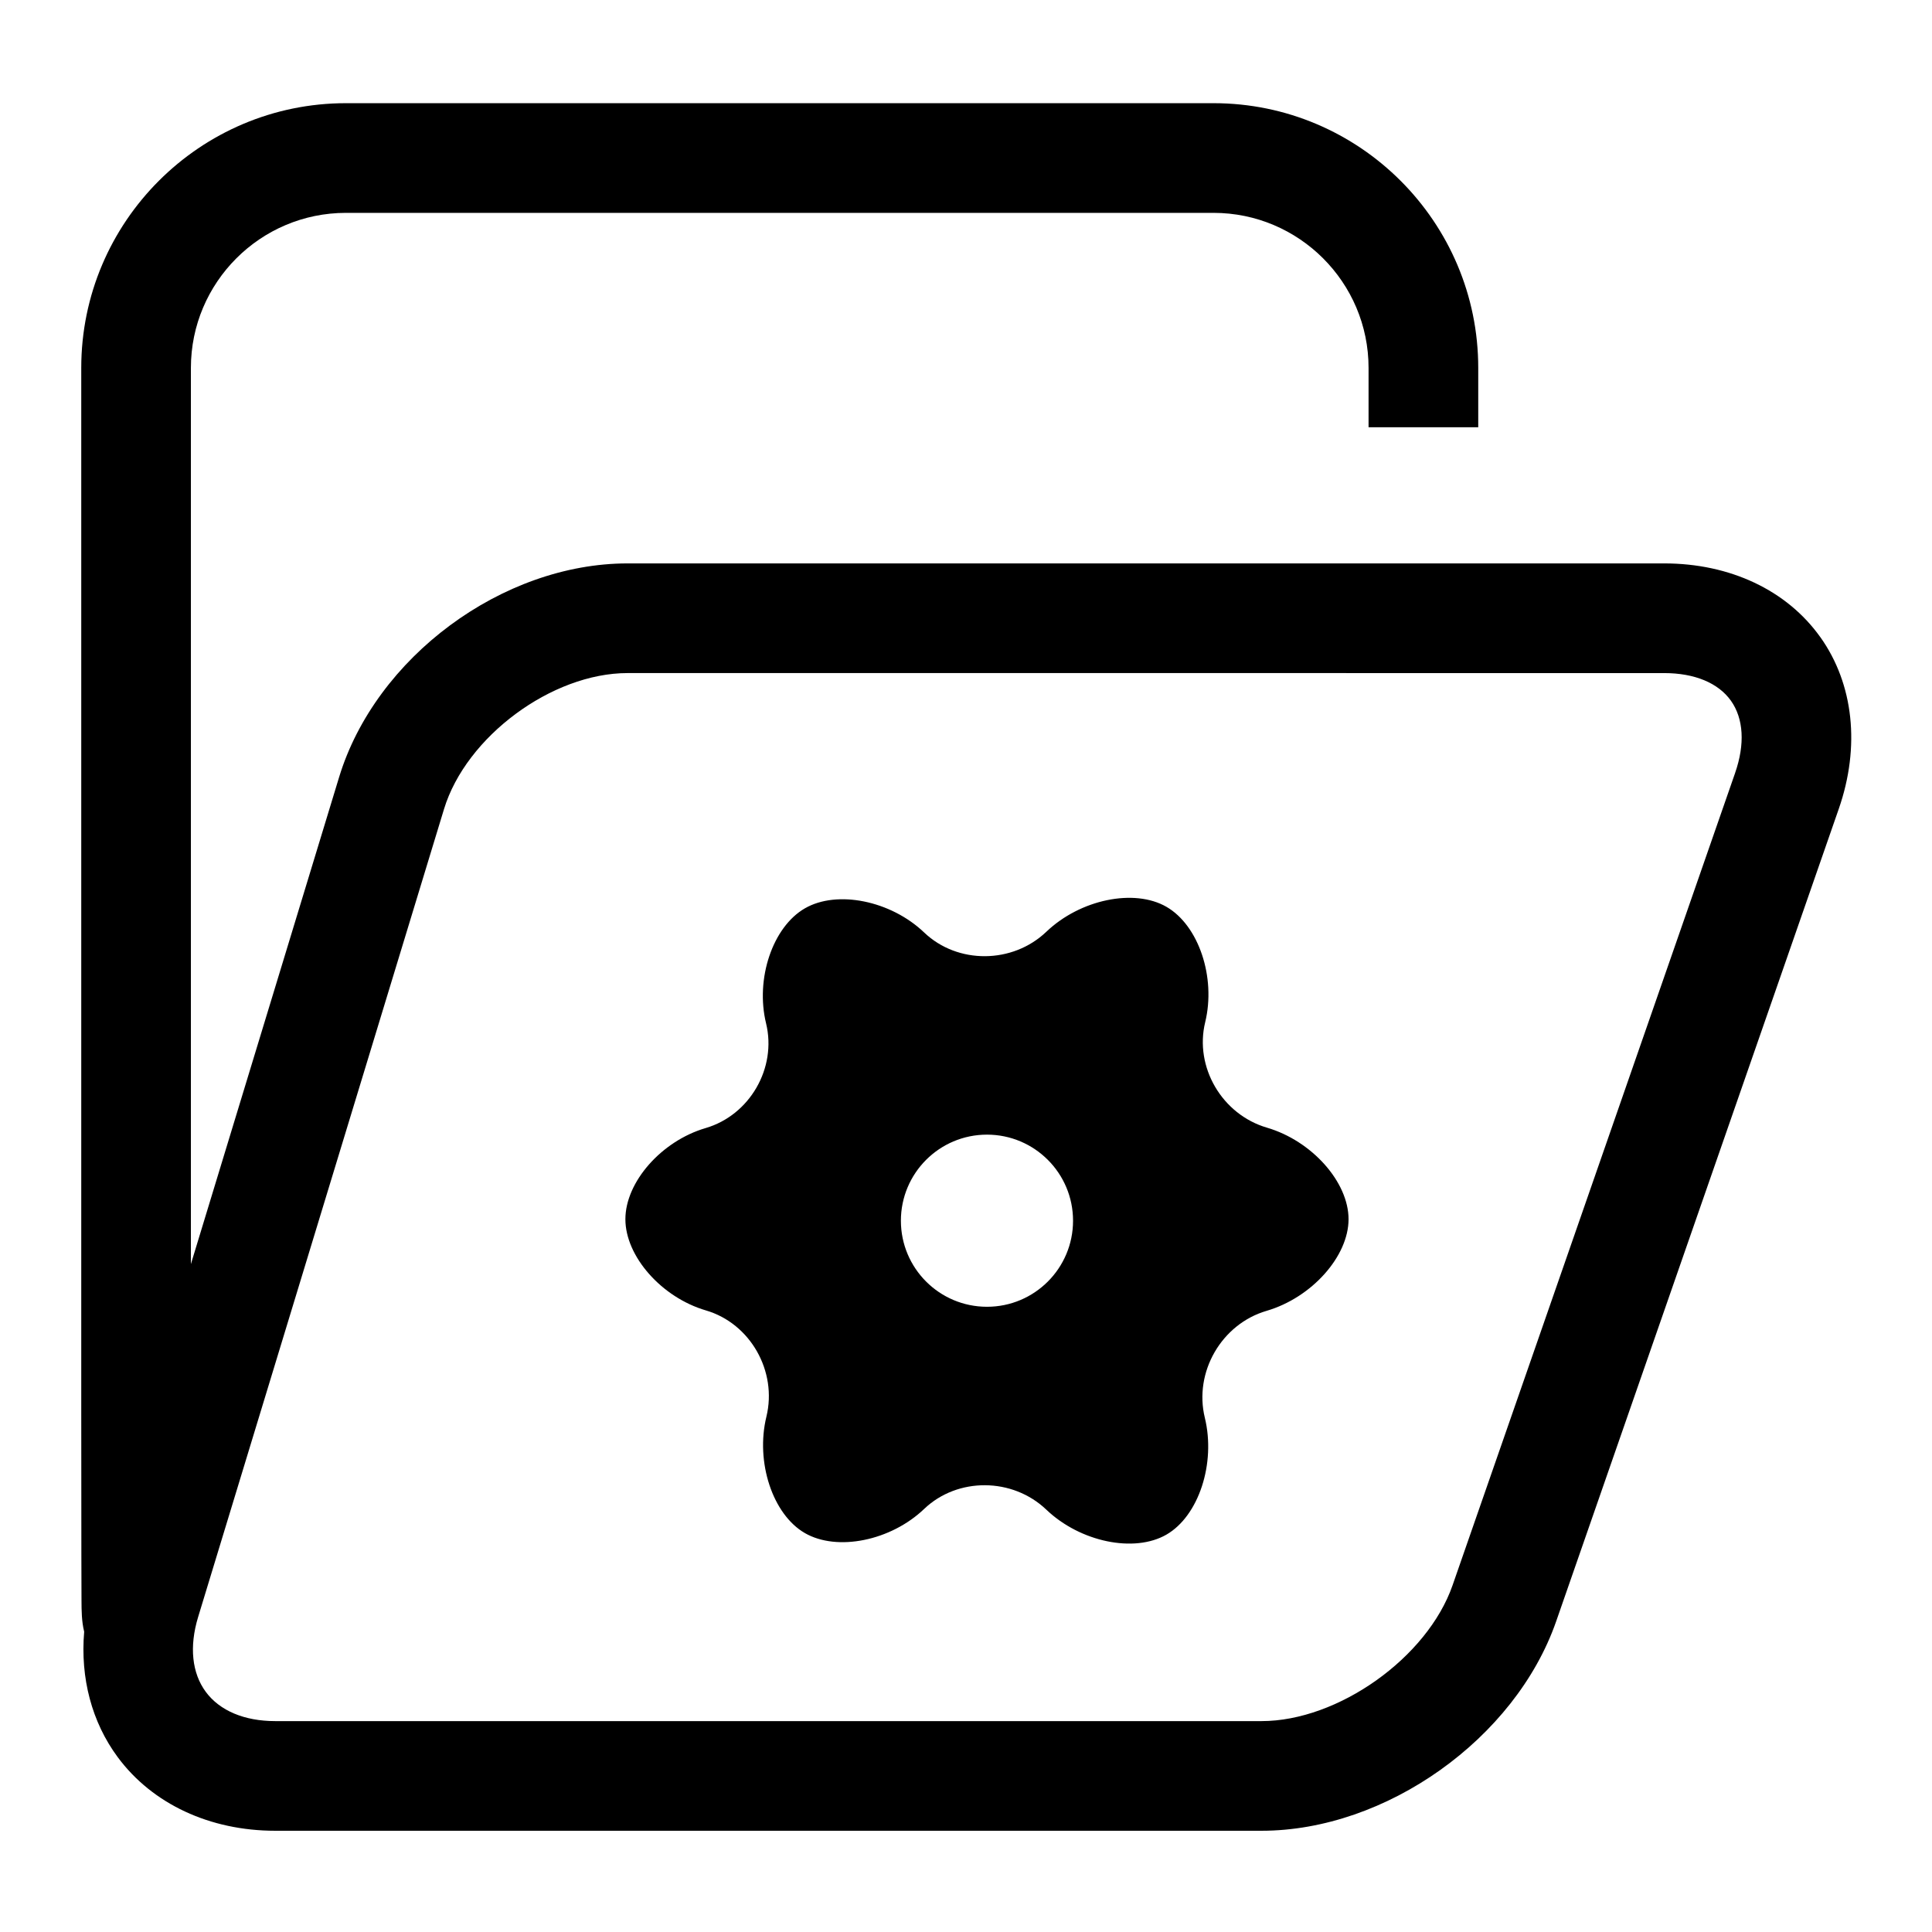 <?xml version="1.0" encoding="UTF-8"?>
<!-- Uploaded to: SVG Find, www.svgrepo.com, Generator: SVG Find Mixer Tools -->
<svg fill="#000000" width="800px" height="800px" version="1.1" viewBox="144 144 512 512" xmlns="http://www.w3.org/2000/svg">
 <g>
  <path d="m479.75 442.84c-11.895-3.481-19.258-16.055-16.363-27.945 2.894-11.887-1.723-25.648-10.266-30.578-8.543-4.93-22.859-1.961-31.824 6.602-8.965 8.562-23.535 8.652-32.383 0.203-8.848-8.449-23.074-11.332-31.613-6.402-8.539 4.93-13.168 18.648-10.285 30.484 2.883 11.836-4.324 24.324-16.02 27.746-11.695 3.426-21.262 14.293-21.262 24.152s9.605 20.738 21.352 24.176c11.742 3.438 18.949 16.105 16.02 28.145-2.934 12.043 1.656 25.934 10.195 30.859 8.539 4.93 22.766 2.051 31.613-6.402 8.848-8.449 23.418-8.359 32.383 0.203 8.965 8.559 23.285 11.531 31.824 6.602s13.117-18.859 10.172-30.957c-2.949-12.098 4.418-24.848 16.367-28.344 11.945-3.496 21.719-14.426 21.719-24.285 0-9.859-9.73-20.773-21.629-24.258zm-74.191 47.469c-12.598 0-22.812-10.215-22.812-22.809s10.215-22.809 22.812-22.809 22.809 10.215 22.809 22.809c0 12.602-10.211 22.809-22.809 22.809z"/>
  <path d="m626.41 312.86c-8.836-12.426-23.918-19.551-41.379-19.551h-274.71c-33.203 0-66.785 24.883-76.453 56.648 0 0-21.09 69.297-39.277 129.04v-237.5c0-22.656 18.434-41.086 41.086-41.086h229.92c22.652 0 41.086 18.434 41.086 41.086v15.73h29.066v-15.73c0.004-38.684-31.469-70.152-70.148-70.152h-229.92c-38.68 0-70.148 31.469-70.148 70.152v275.5l0.031 39.238 0.035 11.969c0.012 2.598 0.027 5.469 0.707 8.215-1.043 12.27 2.008 23.957 8.898 33.254 9.18 12.391 24.395 19.496 41.746 19.496h261.37c32.957 0 67.258-24.383 78.086-55.516l44.758-128.67 30.129-86.621c5.734-16.496 3.957-33.086-4.879-45.512zm-22.578 35.965-30.129 86.621-44.758 128.67c-6.668 19.176-30.328 35.996-50.633 35.996h-261.37c-8.164 0-14.699-2.746-18.395-7.734-3.695-4.984-4.422-12.035-2.043-19.848l65.164-214.11c5.844-19.199 28.574-36.047 48.645-36.047l274.71 0.004c8.051 0 14.332 2.602 17.695 7.328 3.356 4.727 3.754 11.516 1.109 19.121z"/>
 </g>
</svg>